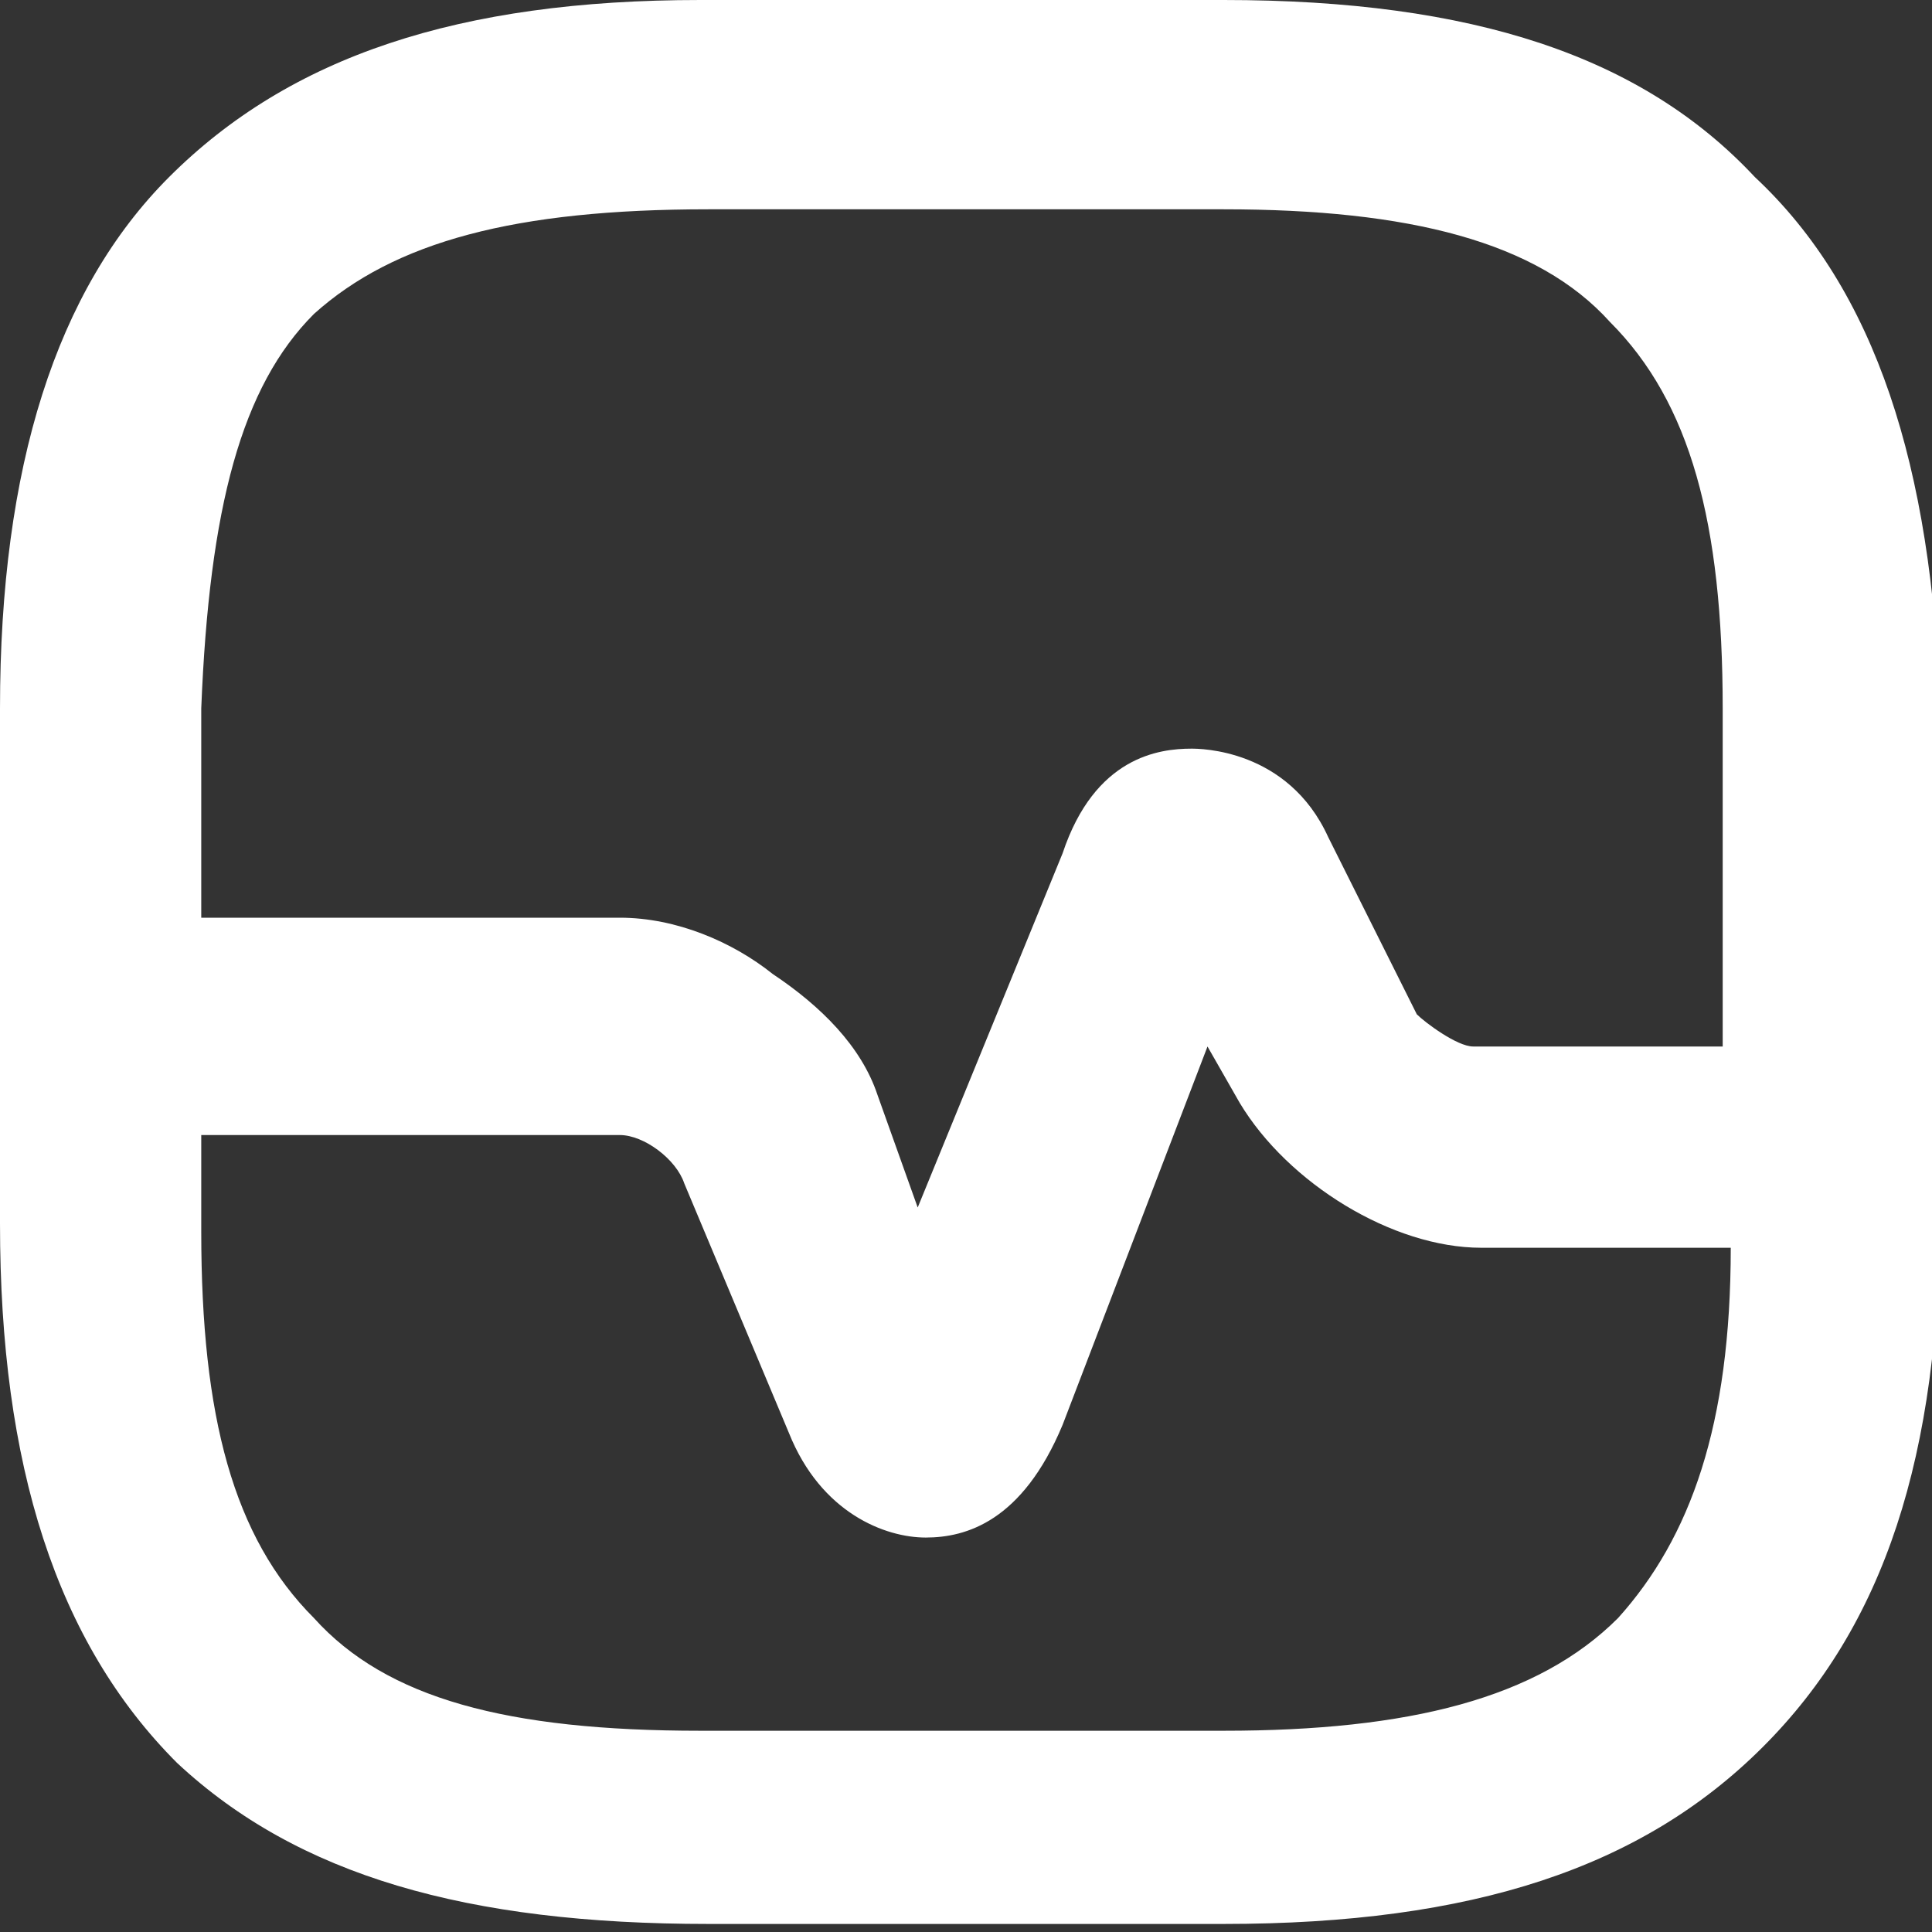 <?xml version="1.0" encoding="utf-8"?>
<!-- Generator: Adobe Illustrator 28.0.0, SVG Export Plug-In . SVG Version: 6.00 Build 0)  -->
<svg version="1.1" id="Livello_1" focusable="false"
	 xmlns="http://www.w3.org/2000/svg" xmlns:xlink="http://www.w3.org/1999/xlink" x="0px" y="0px" width="24px" height="24px"
	 viewBox="0 0 24 24" style="enable-background:new 0 0 24 24;" xml:space="preserve">
<rect x="0" y="0" width="24" height="24" fill="#333333" stroke="none"/>
<style type="text/css">
	.st0{fill:#FFFFFF;}
</style>
<path class="st0" d="M21.8,2.2C20.4,0.7,18.3,0,15.2,0H8.7c-3,0-5.1,0.7-6.6,2.2C0.7,3.6,0,5.8,0,8.8v6.4c0,3,0.7,5.2,2.2,6.7
	c1.5,1.4,3.6,2,6.6,2h6.4c3.1,0,5.2-0.7,6.7-2.2c1.5-1.5,2.2-3.6,2.2-6.7V8.8C24,5.8,23.3,3.6,21.8,2.2z M16.5,10.4
	c-0.5-1.1-1.6-1.1-1.7-1.1c-0.4,0-1.2,0.1-1.6,1.3L11.4,15l-0.5-1.4c-0.2-0.6-0.7-1.1-1.3-1.5c-0.5-0.4-1.2-0.7-1.9-0.7H2.5V8.8
	c0.1-2.5,0.5-4,1.4-4.9c1-0.9,2.5-1.3,4.9-1.3h6.4C17.5,2.6,19.1,3,20,4c1,1,1.4,2.5,1.4,4.8V13h-3.1c-0.2,0-0.6-0.3-0.7-0.4
	L16.5,10.4z M15.2,21.5H8.7c-2.4,0-3.9-0.4-4.8-1.4c-1-1-1.4-2.5-1.4-4.8v-1.2h5.2c0.3,0,0.7,0.3,0.8,0.6l1.3,3.1
	c0.4,1,1.2,1.3,1.7,1.3c0.5,0,1.2-0.2,1.7-1.4l1.8-4.7l0.4,0.7c0.6,1,1.9,1.8,3,1.8h3.1c0,2.2-0.5,3.6-1.4,4.6
	C19.1,21.1,17.5,21.5,15.2,21.5z"/>
</svg>
